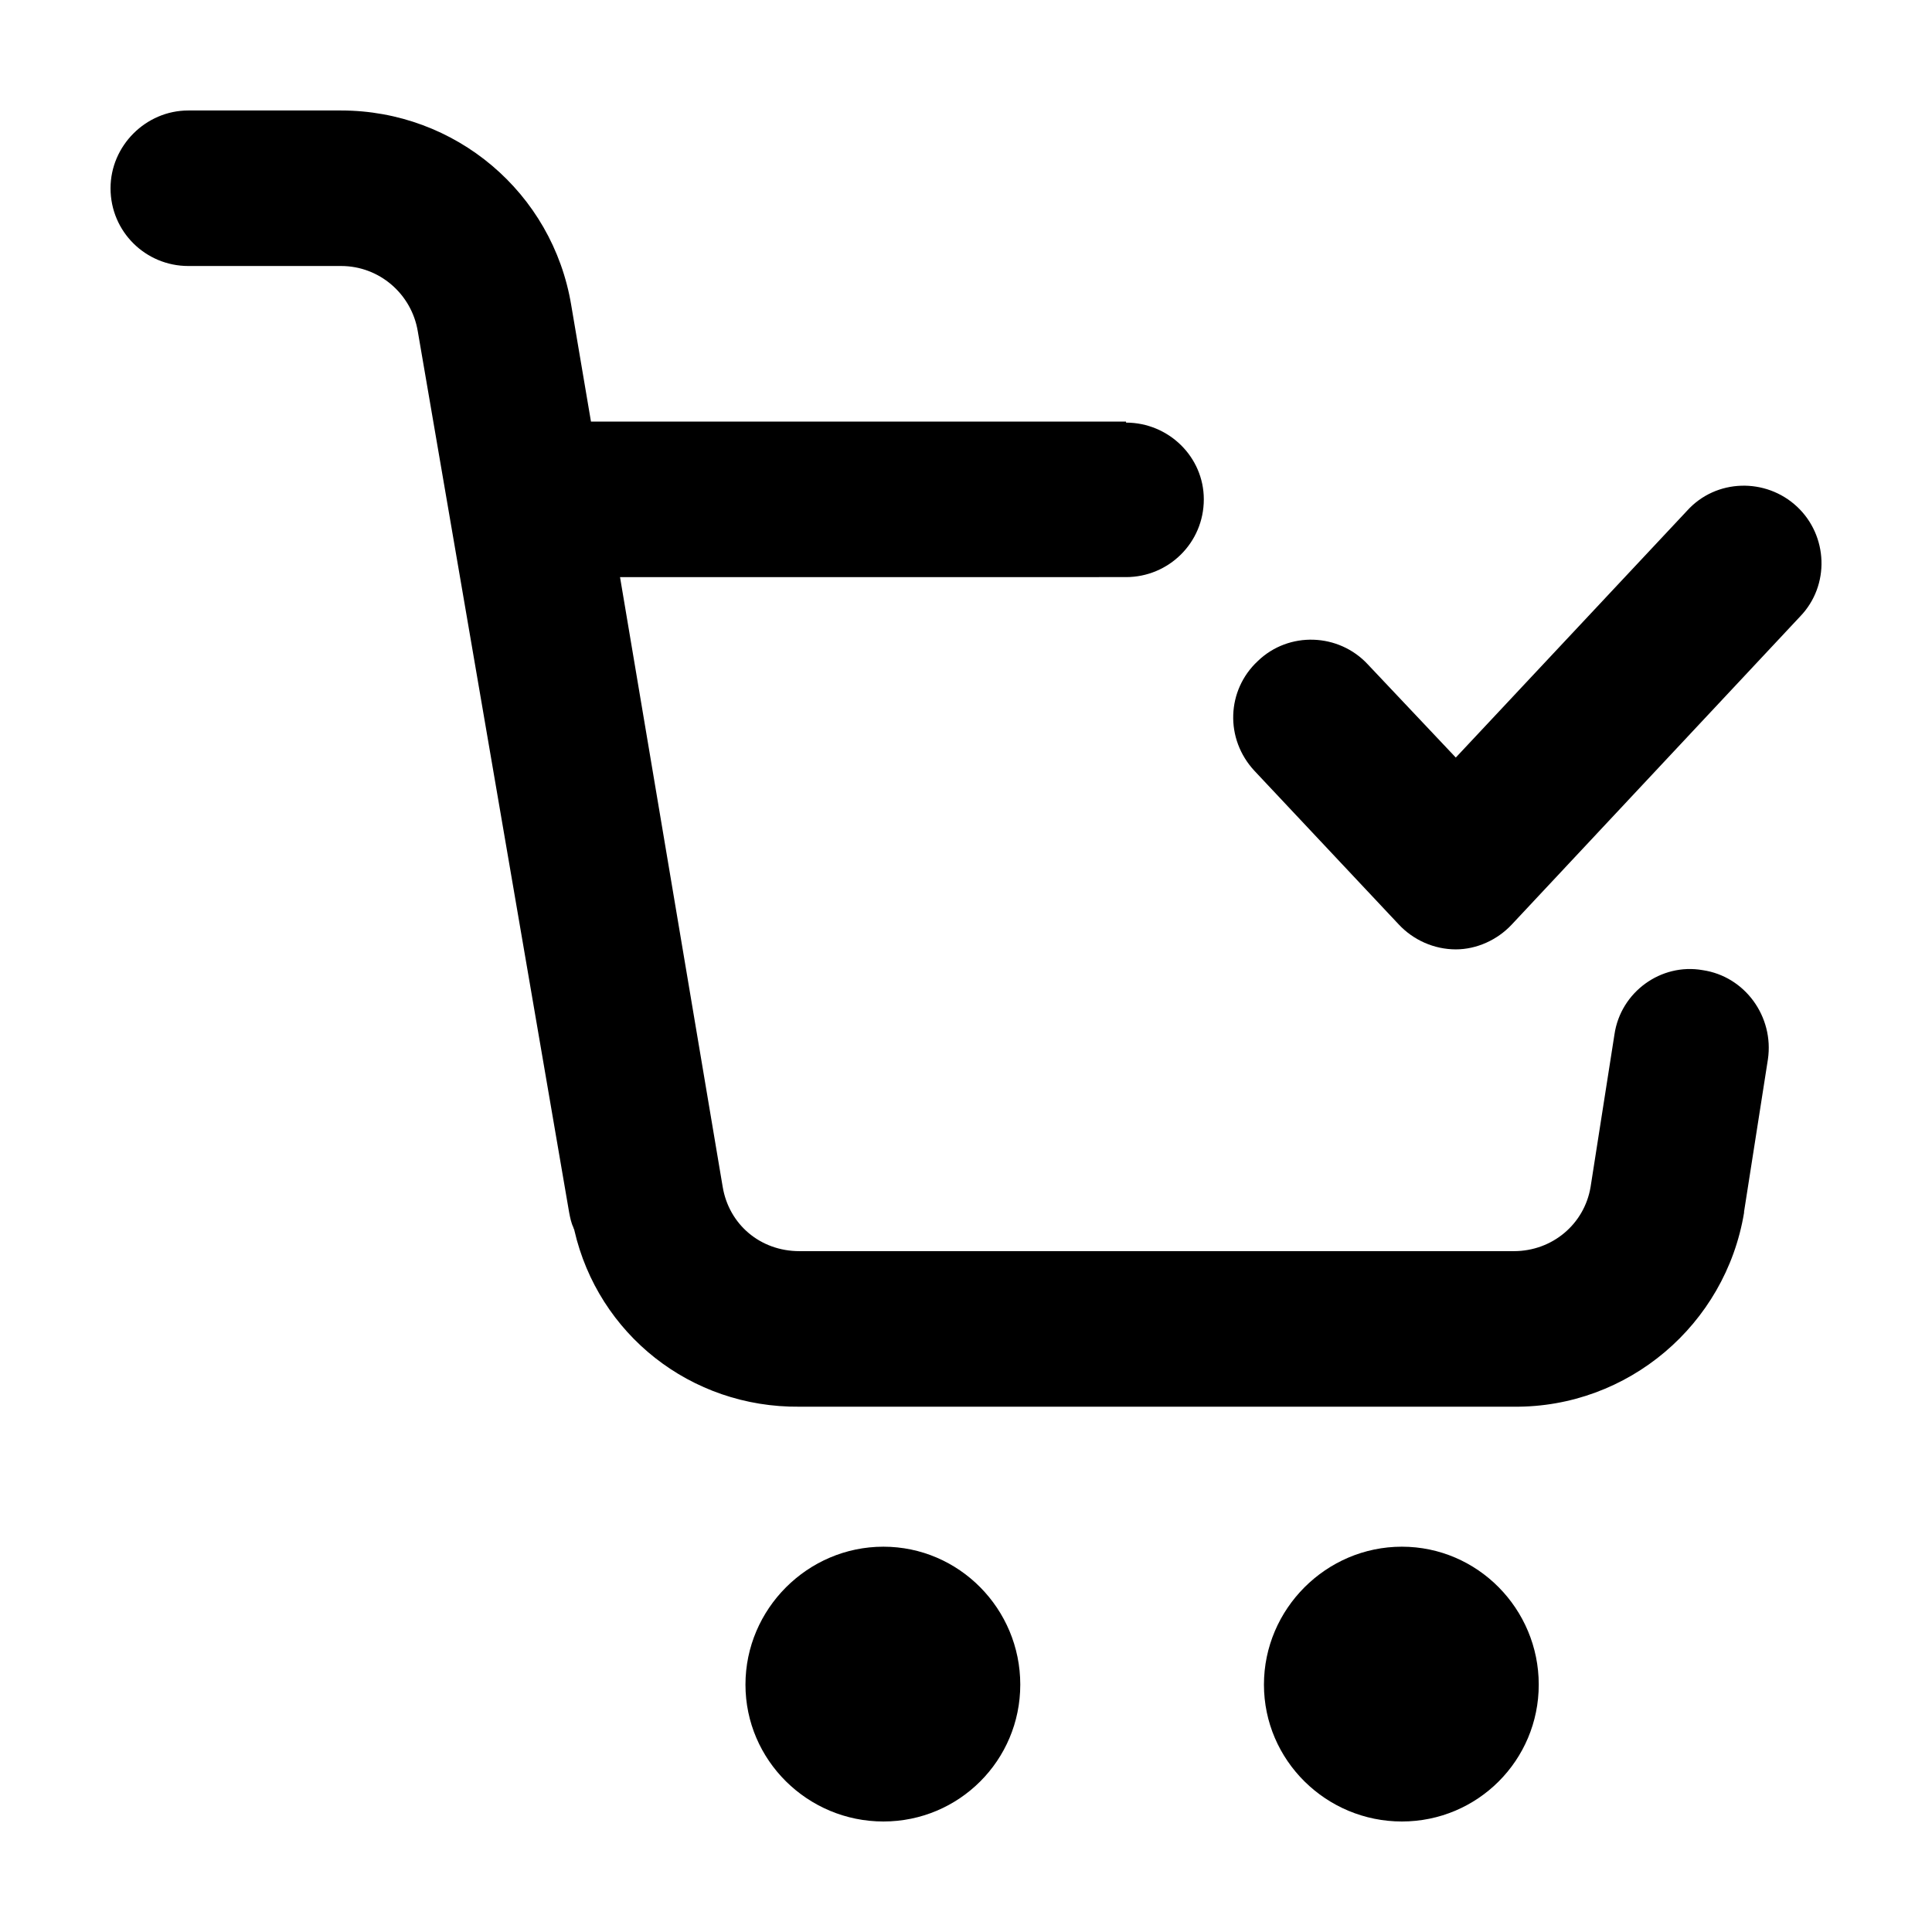 <?xml version="1.0" encoding="UTF-8"?>
<!-- Uploaded to: SVG Repo, www.svgrepo.com, Generator: SVG Repo Mixer Tools -->
<svg fill="#000000" width="800px" height="800px" version="1.1" viewBox="144 144 512 512" xmlns="http://www.w3.org/2000/svg">
 <g>
  <path d="m378.11 553.89c20.062 0 36.273 16.488 36.273 36.551s-16.211 36.273-36.273 36.273-36.555-16.211-36.555-36.273 16.492-36.551 36.555-36.551z"/>
  <path d="m515.51 553.89c20.062 0 36.273 16.488 36.273 36.551s-16.211 36.273-36.273 36.273-36.551-16.211-36.551-36.273c0.004-20.062 16.492-36.551 36.551-36.551z"/>
  <path d="m476.49 348.33c-7.969-8.52-7.422-21.438 0.828-29.129 8.242-7.969 21.438-7.422 29.129 0.828l23.355 24.73 61.285-65.406c7.691-8.52 20.883-8.793 29.129-1.098 8.242 7.691 8.793 20.883 0.828 29.129l-76.398 81.617c-3.848 4.121-9.344 6.594-14.836 6.594-5.769 0-11.266-2.473-15.113-6.594z"/>
  <path d="m545.19 516.79h-189.34c-28.852 0.277-53.312-19.234-59.633-46.719 0-0.277-0.277-0.551-0.277-0.828-0.551-1.098-0.828-2.473-1.098-3.848l-40.125-233.59c-1.648-9.895-10.168-17.312-20.332-17.312h-40.484c-11.266 0.008-20.609-9.062-20.609-20.605 0-11.266 9.344-20.609 20.609-20.609h40.484c30.23 0 56.059 21.711 61.008 51.664l5.219 30.777h141.8v0.277c11.266 0 20.609 9.07 20.609 20.332 0 11.543-9.344 20.609-20.609 20.609l-134.1 0.004 27.207 161.59c1.648 9.891 9.895 17.035 20.332 17.035h189.34c10.168 0 18.688-7.144 20.332-17.039l6.324-40.395c1.648-11.266 12.367-18.965 23.355-17.039 11.266 1.648 18.965 12.367 17.312 23.633l-6.324 40.395v0.277c-4.934 29.68-30.77 51.66-60.996 51.391z"/>
 </g>
</svg>